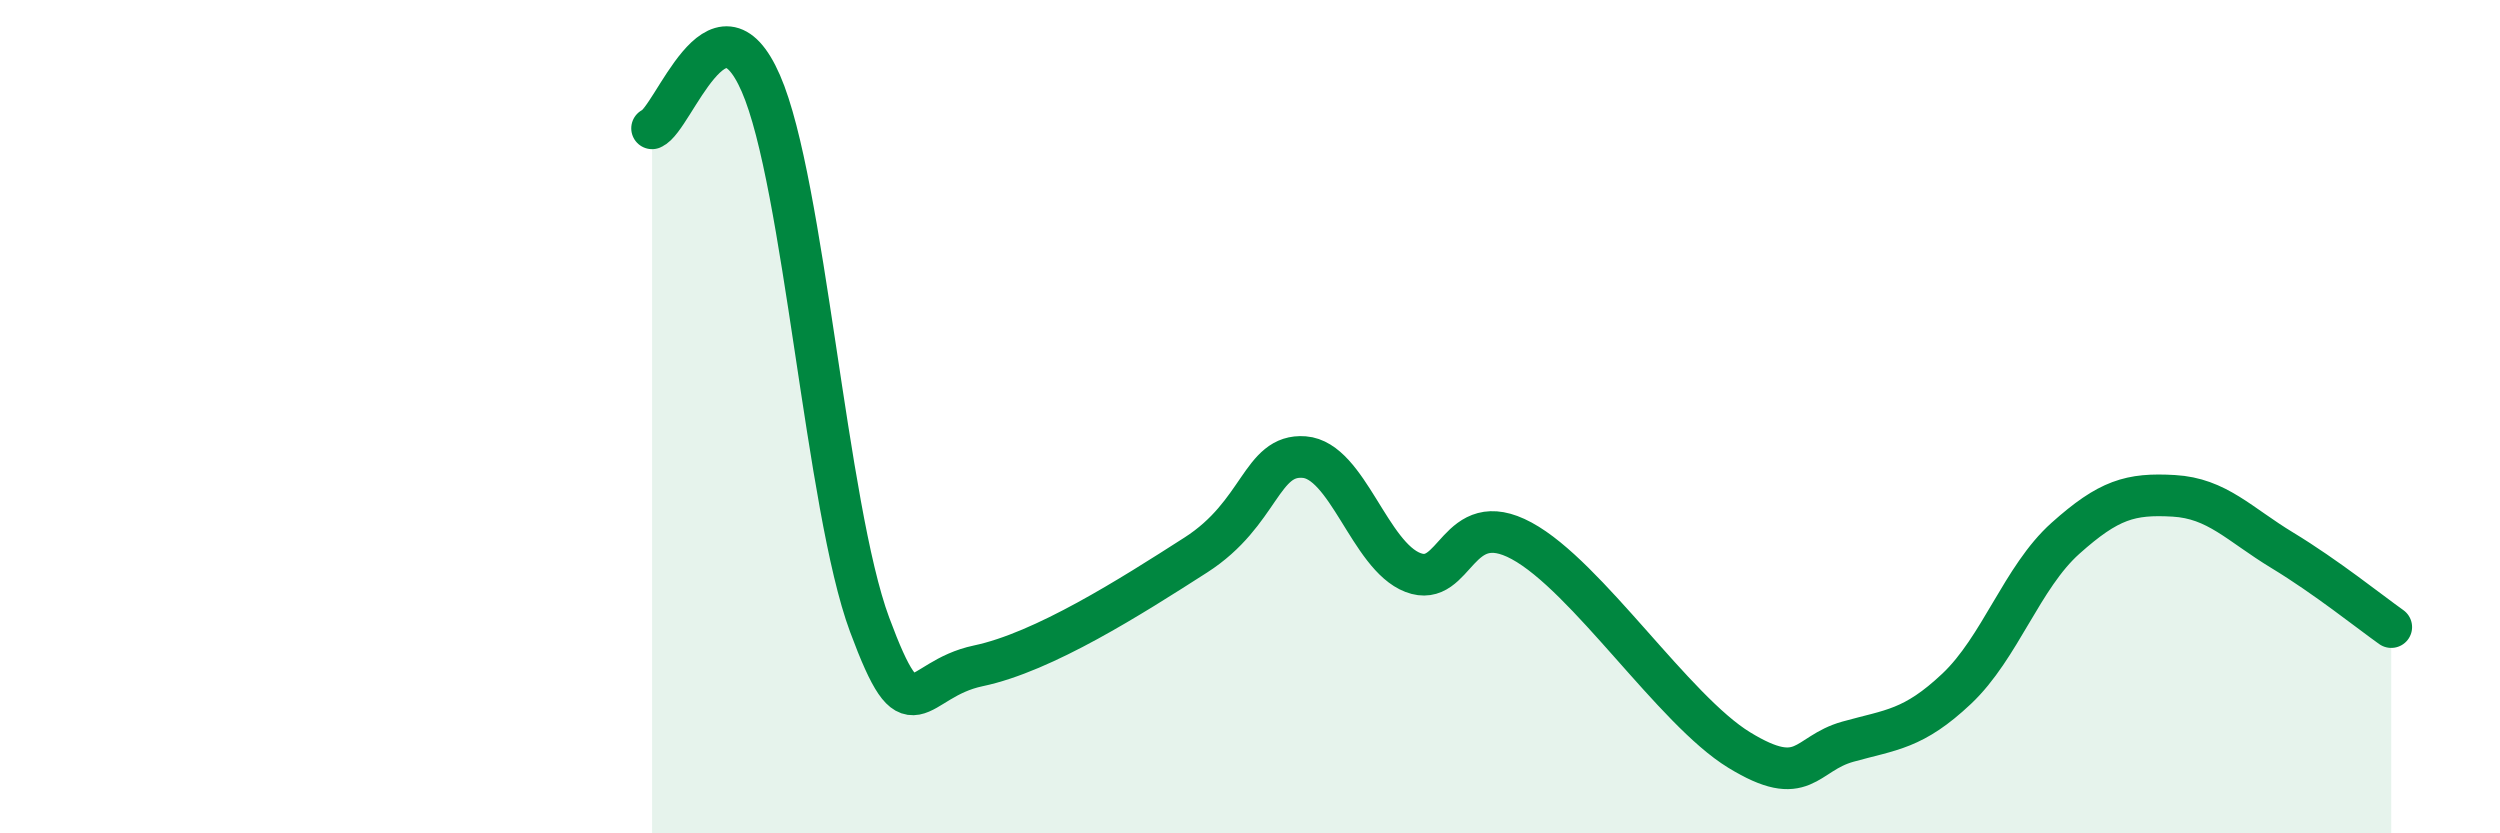
    <svg width="60" height="20" viewBox="0 0 60 20" xmlns="http://www.w3.org/2000/svg">
      <path
        d="M 15.65,3.08 C 16.17,2.86 17.22,-0.38 18.26,2 C 19.3,4.38 19.83,12.19 20.87,14.99 C 21.91,17.79 21.91,16.31 23.48,15.98 C 25.05,15.65 27.14,14.32 28.7,13.32 C 30.26,12.32 30.26,10.89 31.3,10.97 C 32.34,11.05 32.87,13.34 33.91,13.74 C 34.95,14.14 34.95,12.13 36.52,12.98 C 38.09,13.83 40.17,17.04 41.74,18 C 43.31,18.96 43.31,18.09 44.35,17.8 C 45.39,17.51 45.92,17.51 46.96,16.53 C 48,15.55 48.53,13.85 49.57,12.92 C 50.61,11.99 51.13,11.84 52.17,11.9 C 53.21,11.96 53.74,12.58 54.78,13.21 C 55.82,13.84 56.87,14.68 57.39,15.05L57.39 20L15.65 20Z"
        fill="#008740"
        opacity="0.1"
        stroke-linecap="round"
        stroke-linejoin="round"
      />
      <path
        d="M 15.65,3.08 C 16.17,2.86 17.22,-0.38 18.26,2 C 19.3,4.38 19.83,12.19 20.87,14.99 C 21.91,17.79 21.91,16.31 23.48,15.98 C 25.05,15.65 27.14,14.32 28.7,13.32 C 30.26,12.32 30.26,10.89 31.3,10.97 C 32.34,11.05 32.87,13.34 33.91,13.74 C 34.95,14.14 34.95,12.13 36.52,12.98 C 38.09,13.83 40.17,17.04 41.74,18 C 43.31,18.96 43.31,18.09 44.35,17.8 C 45.39,17.51 45.92,17.51 46.96,16.53 C 48,15.55 48.53,13.85 49.57,12.92 C 50.61,11.99 51.13,11.84 52.17,11.9 C 53.21,11.96 53.74,12.58 54.78,13.21 C 55.82,13.84 56.87,14.68 57.39,15.05"
        stroke="#008740"
        stroke-width="1"
        fill="none"
        stroke-linecap="round"
        stroke-linejoin="round"
      />
    </svg>
  